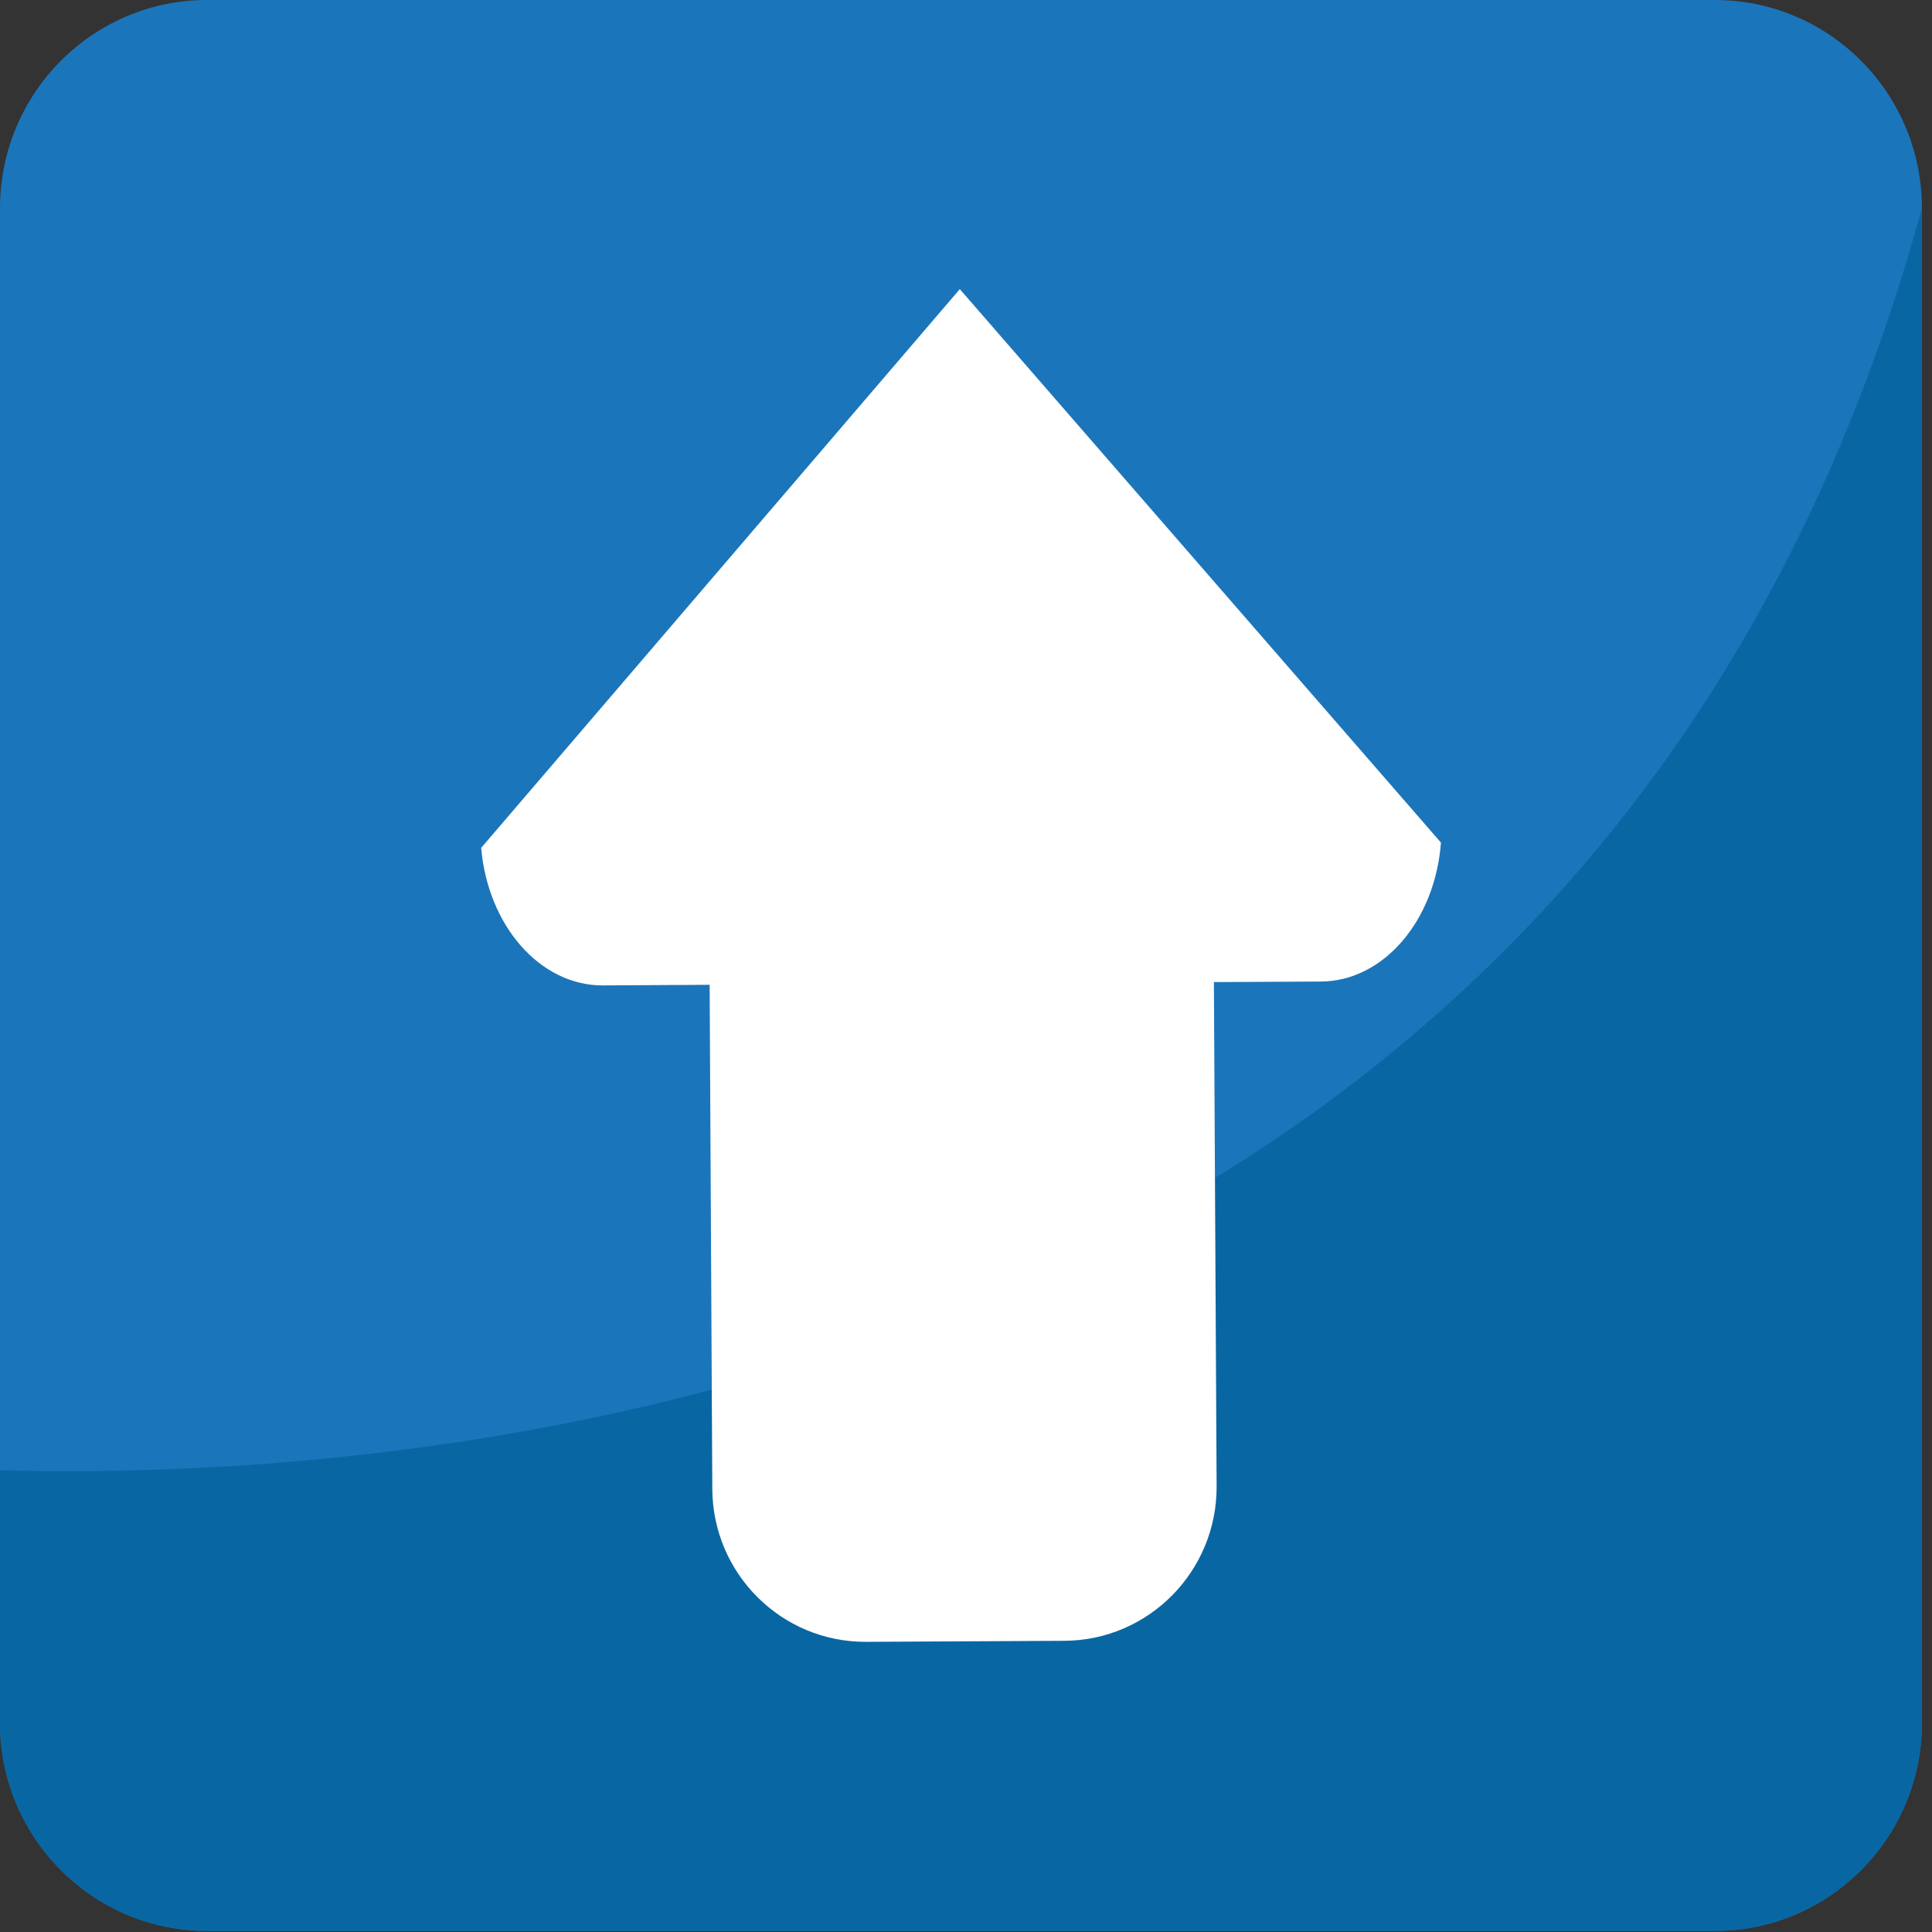 <svg xmlns="http://www.w3.org/2000/svg" viewBox="0 0 64 64" enable-background="new 0 0 64 64"><rect x="0" y="0" width="64" height="64" fill="#333333" stroke="none"/><path fill="#1b75bb" d="M63.667,57.064c0,3.812-3.07,6.9-6.86,6.9H6.86c-3.788,0-6.86-3.088-6.86-6.9V6.896    C0,3.088,3.072,0,6.86,0h49.946c3.79,0,6.86,3.088,6.86,6.896V57.064z"/><path fill="#0867a3" d="M0,48.703v8.361c0,3.812,3.072,6.9,6.86,6.9h49.946c3.79,0,6.86-3.088,6.86-6.9V6.896    C52.797,46.57,13.713,49.085,0,48.703z"/><path fill="#fff" d="m15.937 28.09l15.858-18.512 15.938 18.334c-.191 2.574-1.894 4.593-3.981 4.603l-3.54.018.09 16.704c.012 2.81-2.245 5.1-5.04 5.117l-6.574.034c-2.798.012-5.079-2.256-5.092-5.065l-.088-16.7-3.538.02c-2.086.007-3.808-1.985-4.03-4.553l0 0"/></svg>